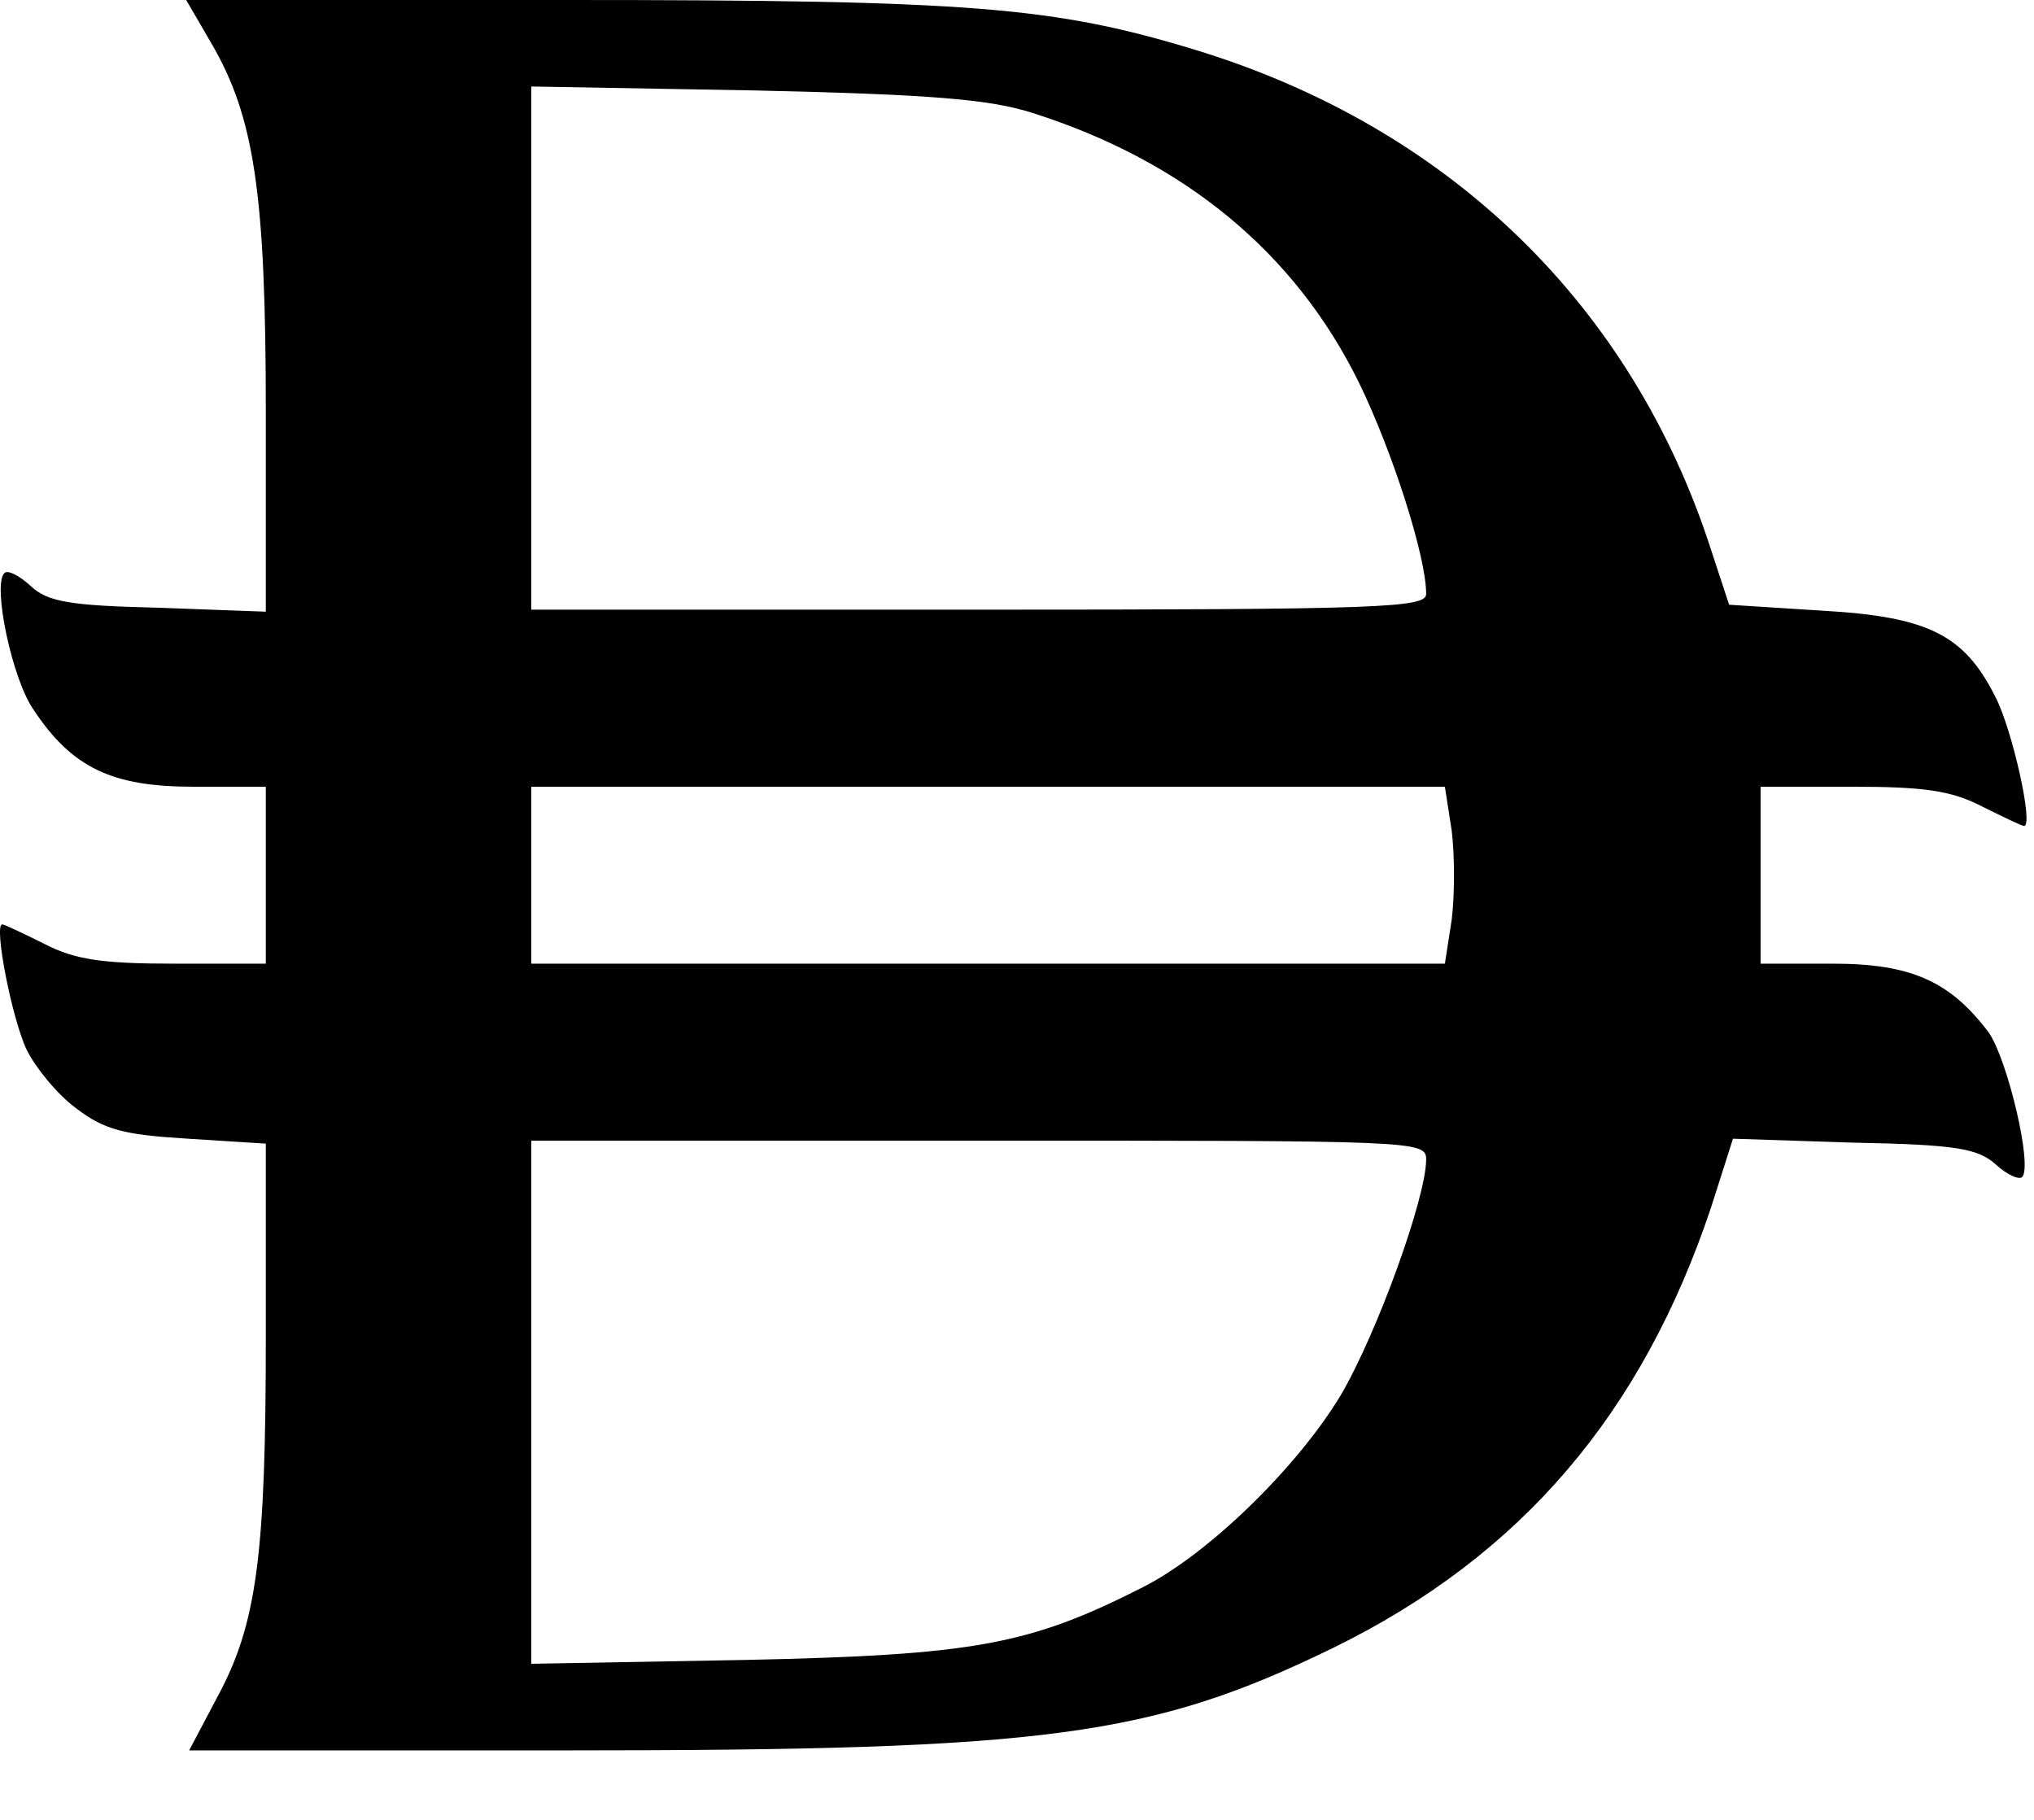 <svg width="19" height="17" viewBox="0 0 19 17" fill="none" xmlns="http://www.w3.org/2000/svg">
<path d="M1.969 0.395C2.373 1.084 2.483 1.791 2.483 3.84V5.714L1.482 5.677C0.655 5.658 0.444 5.622 0.288 5.475C0.178 5.374 0.067 5.319 0.04 5.355C-0.071 5.466 0.113 6.347 0.315 6.632C0.674 7.174 1.05 7.349 1.803 7.349H2.483V8.175V9.002H1.629C0.958 9.002 0.701 8.965 0.416 8.818C0.214 8.717 0.04 8.635 0.021 8.635C-0.061 8.635 0.113 9.526 0.251 9.81C0.334 9.976 0.536 10.224 0.71 10.352C0.977 10.555 1.151 10.6 1.757 10.637L2.483 10.683V12.483C2.483 14.532 2.4 15.175 2.024 15.864L1.767 16.351H5.285C9.786 16.351 10.75 16.222 12.45 15.395C14.213 14.532 15.343 13.2 15.986 11.271L16.188 10.637L17.318 10.674C18.274 10.692 18.476 10.729 18.641 10.876C18.751 10.977 18.861 11.023 18.889 10.995C18.99 10.894 18.751 9.893 18.577 9.645C18.218 9.167 17.851 9.002 17.125 9.002H16.446V8.175V7.349H17.3C17.97 7.349 18.228 7.385 18.512 7.532C18.715 7.633 18.889 7.716 18.907 7.716C18.999 7.716 18.797 6.816 18.641 6.513C18.347 5.925 18.007 5.76 17.015 5.704L16.152 5.649L15.986 5.144C15.251 2.857 13.543 1.194 11.173 0.468C9.85 0.064 9.079 -3.91155e-07 5.303 -3.91155e-07H1.739L1.969 0.395ZM9.648 1.056C11.063 1.506 12.101 2.361 12.698 3.582C13.01 4.225 13.322 5.199 13.322 5.548C13.322 5.677 12.918 5.695 9.143 5.695H4.963V3.252V0.808L7.058 0.845C8.702 0.882 9.253 0.928 9.648 1.056ZM13.561 7.762C13.589 7.992 13.589 8.359 13.561 8.589L13.497 9.002H9.226H4.963V8.175V7.349H9.226H13.497L13.561 7.762ZM13.322 10.83C13.322 11.188 12.863 12.456 12.523 13.035C12.119 13.705 11.292 14.514 10.677 14.826C9.611 15.368 9.097 15.46 6.966 15.506L4.963 15.542V13.099V10.655H9.143C13.221 10.655 13.322 10.655 13.322 10.83Z" fill="black"/>
</svg>
